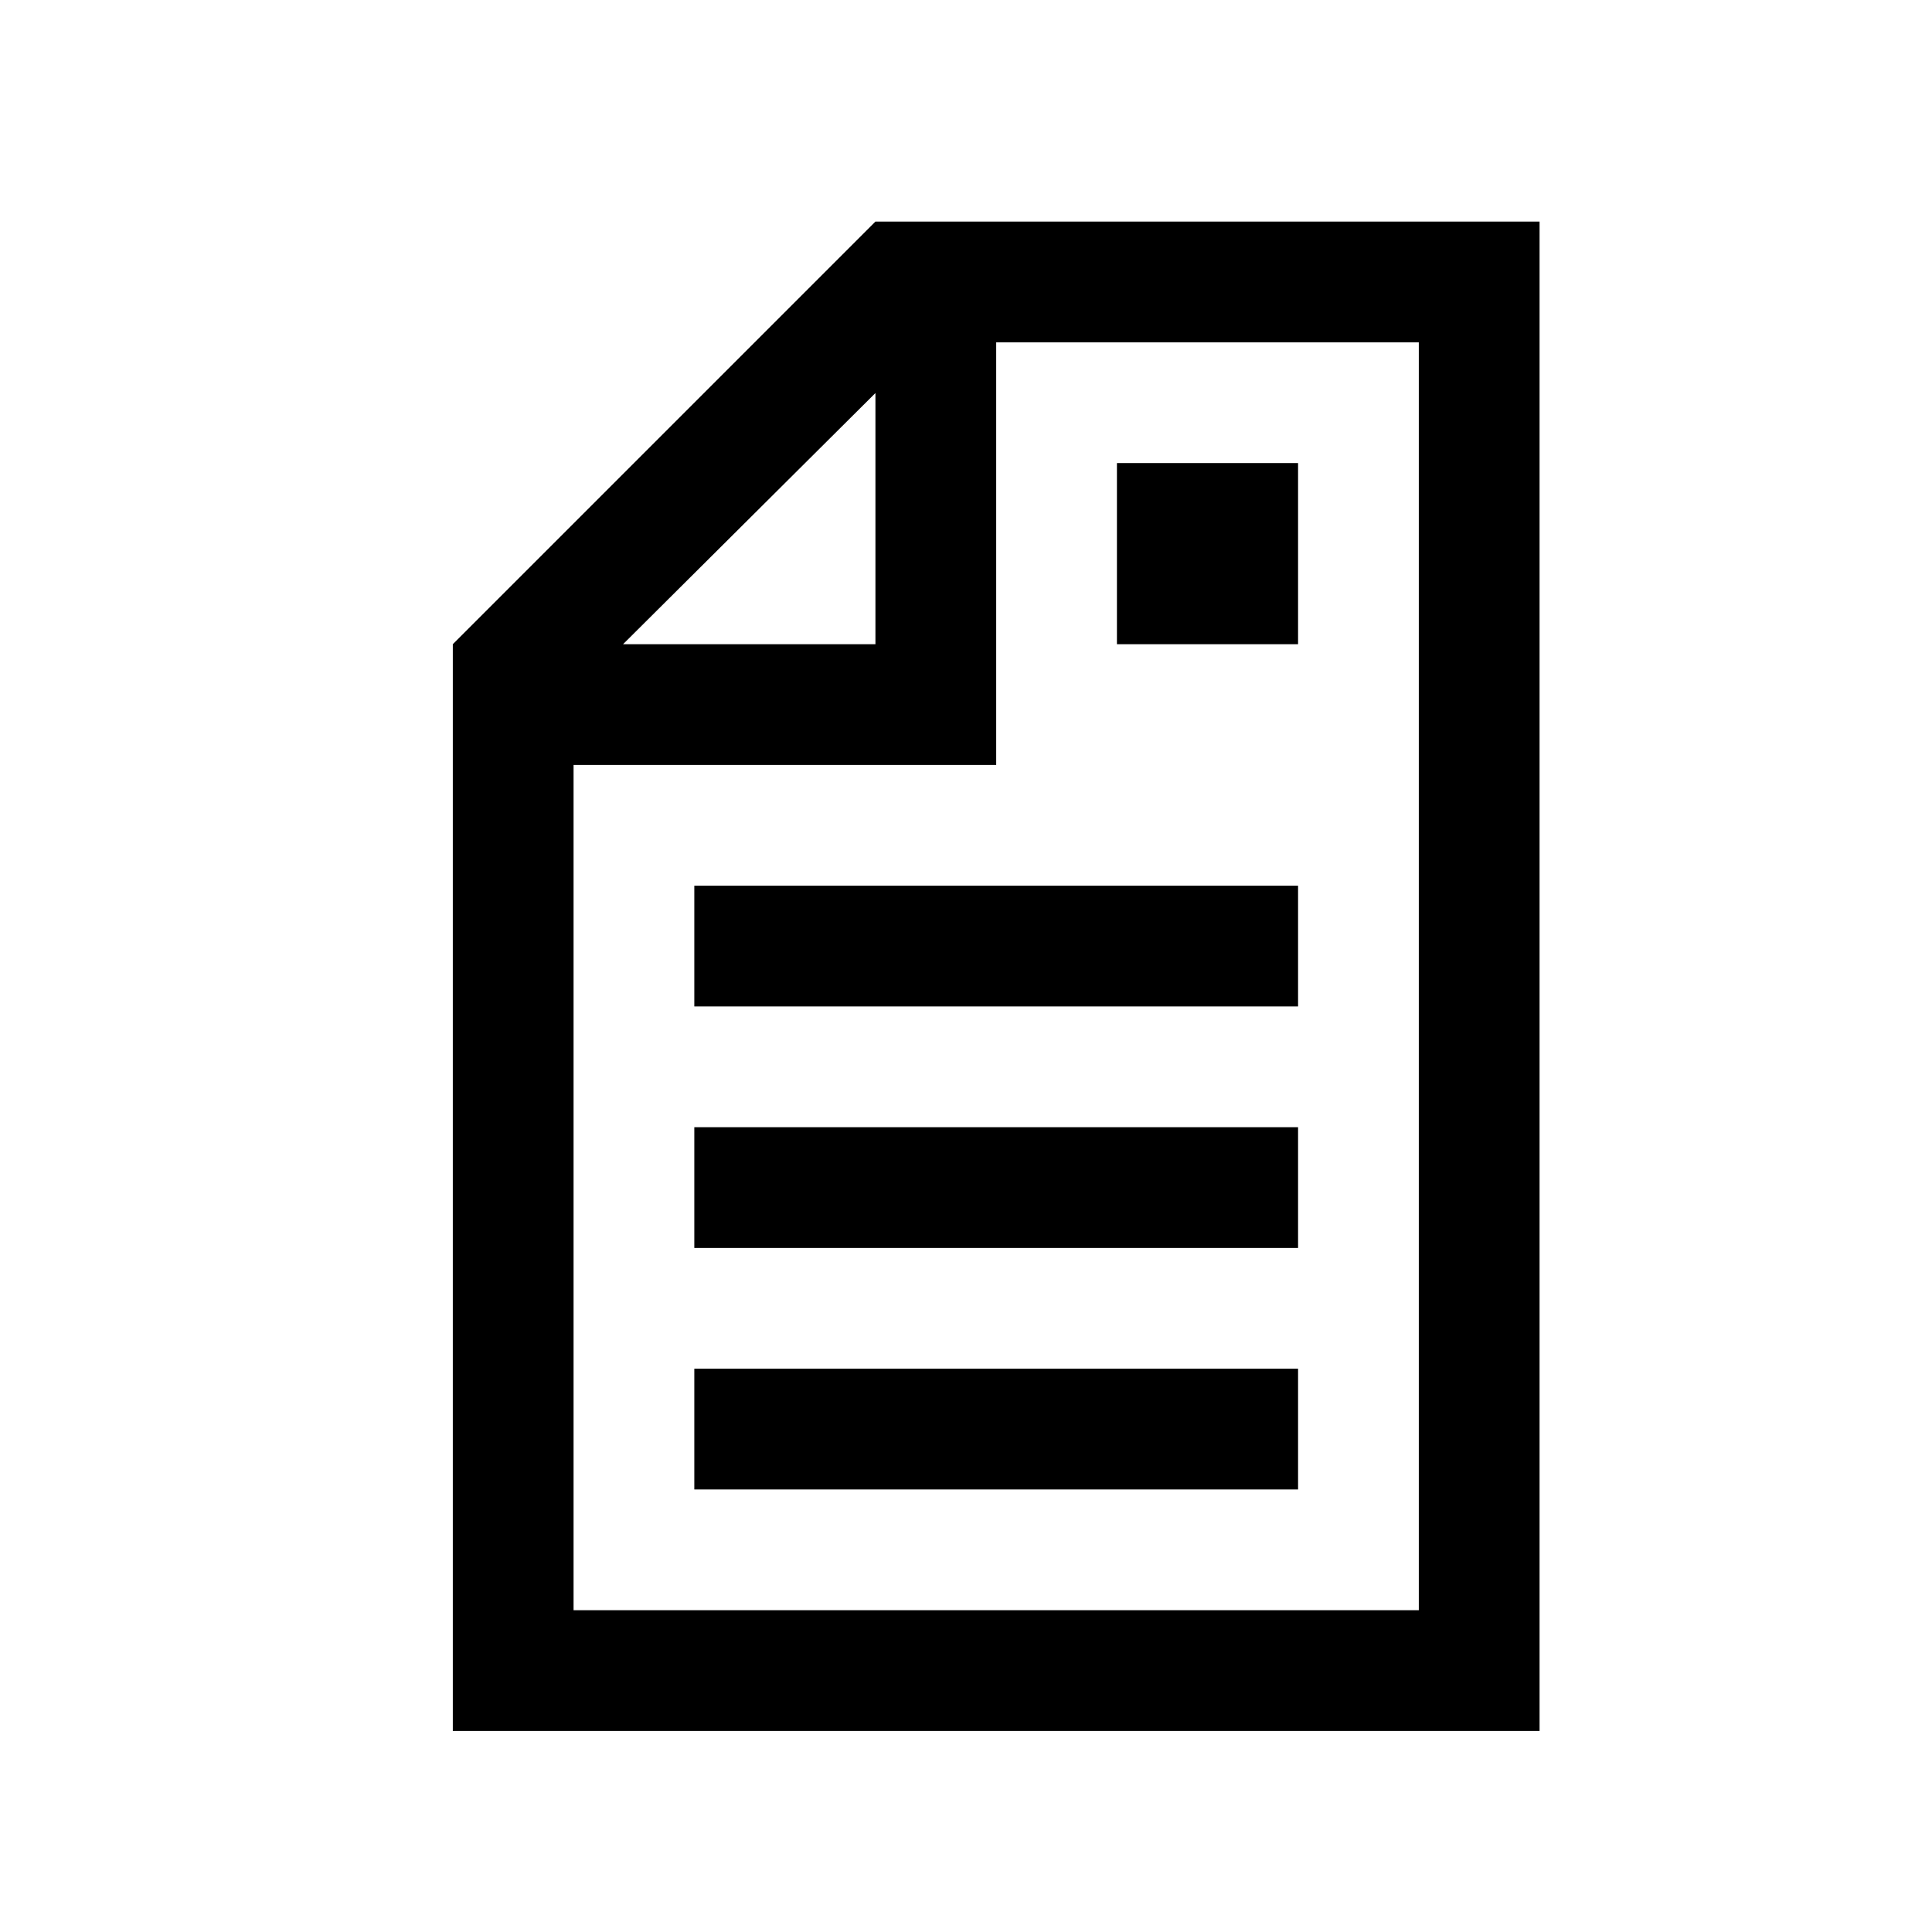 <svg width="32" height="32" viewBox="0 0 32 32" fill="none" xmlns="http://www.w3.org/2000/svg">
<path d="M14.5 3.67L7.5 10.67V28.67H25.5V3.67H14.5ZM14.5 6.51V10.67H10.32L14.5 6.51ZM23.5 26.67H9.5V12.67H16.5V5.67H23.5V26.67Z" fill="black"/>
<path d="M21.5 14.67H11.5V16.67H21.5V14.67Z" fill="black"/>
<path d="M21.5 18.67H11.5V20.67H21.5V18.67Z" fill="black"/>
<path d="M21.5 22.67H11.5V24.67H21.5V22.67Z" fill="black"/>
<path d="M21.5 7.67H18.5V10.67H21.5V7.67Z" fill="black"/>
</svg>
